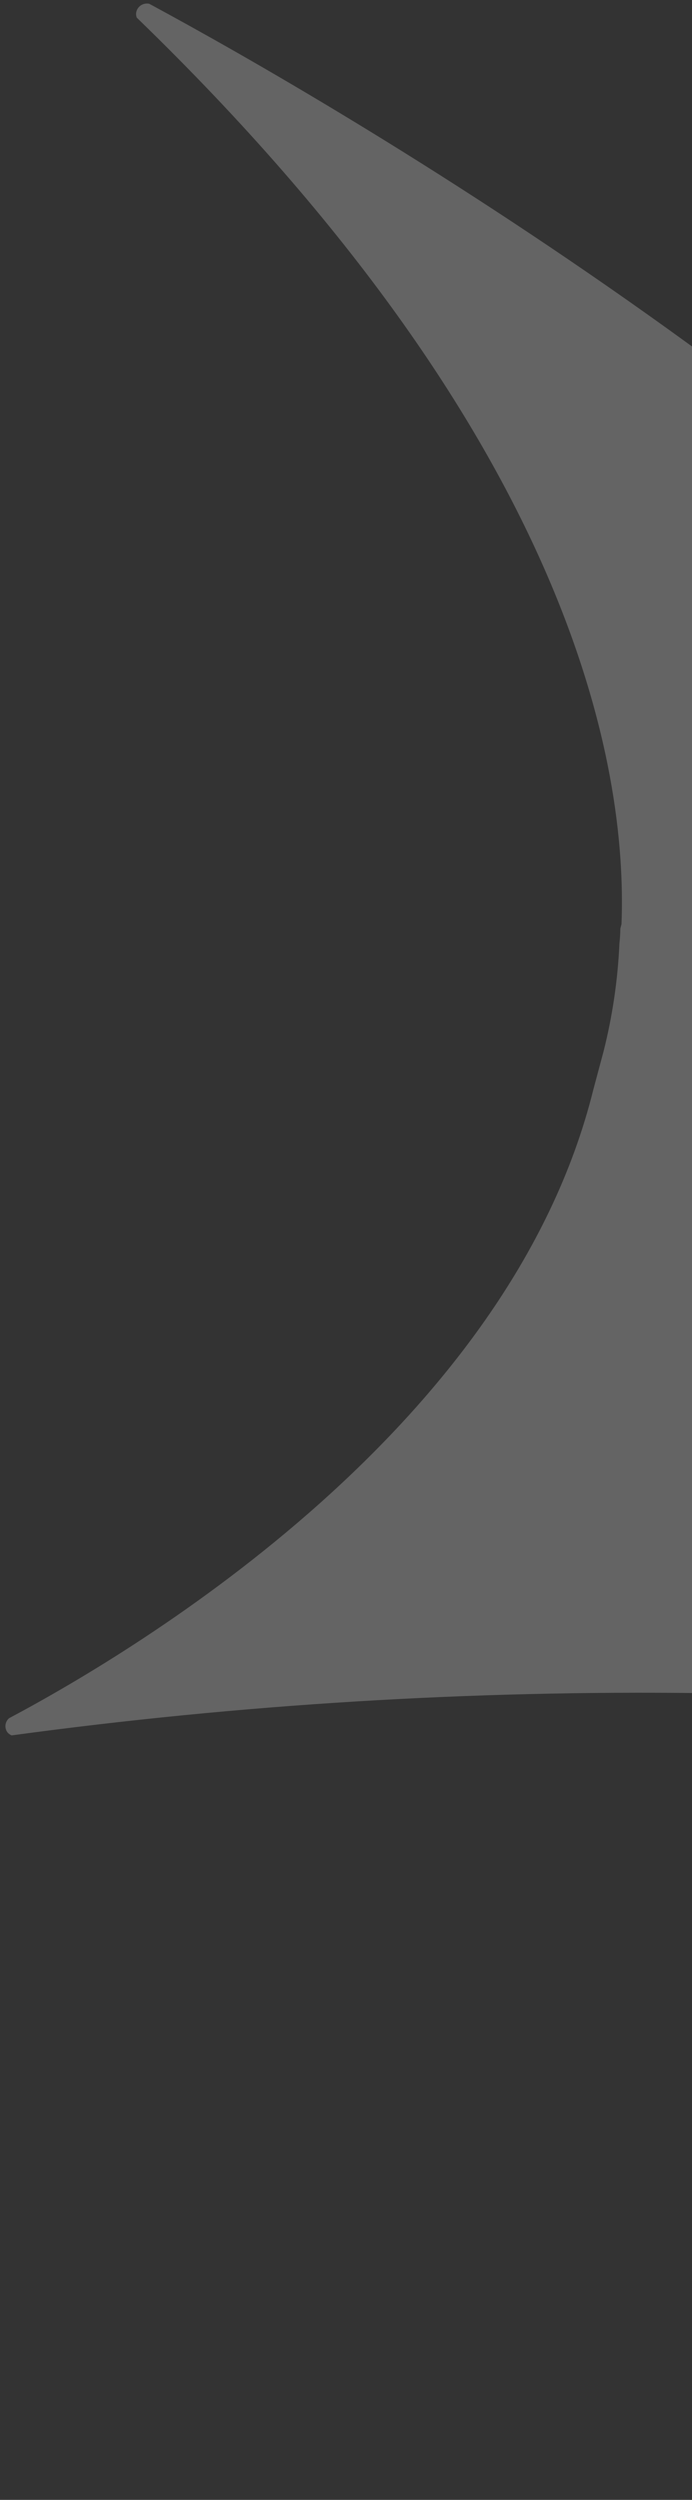 <svg width="113" height="408" viewBox="0 0 113 408" fill="none" xmlns="http://www.w3.org/2000/svg">
<rect x="0" y="0" width="113" height="408" fill="#333333" stroke="none"/>
<path d="M259.917 275.611C269.11 211.595 208.215 143.836 208.215 143.836C149.831 71.827 54.965 17.143 24.37 0.615C23.928 0.523 23.468 0.599 23.082 0.826C22.696 1.053 22.412 1.415 22.285 1.841C22.185 2.184 22.203 2.55 22.335 2.883C93.47 71.763 102.488 124.972 101.488 150.831L101.299 151.538C101.291 152.338 101.242 153.138 101.151 153.932C100.887 159.924 100.011 165.869 98.537 171.678C97.983 173.747 97.429 175.816 96.888 177.835C83.293 232.667 23.068 268.946 1.493 280.42C1.163 280.698 0.951 281.088 0.898 281.513C0.844 281.939 0.954 282.371 1.205 282.723C1.39 282.945 1.626 283.119 1.892 283.232C39.224 278.15 76.909 275.843 114.632 276.333C155.034 276.34 194.886 280.04 214.265 292.535C243.579 309.748 233.797 338.879 224.877 355.368C231.53 347.877 237.391 339.733 242.369 331.061C251.72 313.863 257.674 295.048 259.917 275.611Z" fill="white" fill-opacity="0.24"/>
<path d="M225.989 354.371C231.931 347.624 237.241 340.356 241.853 332.657C245.516 325.725 248.703 318.555 251.391 311.196L237.273 291.564L203.81 271.4C203.875 302.676 199.247 333.756 190.077 363.627C186.018 377.856 180.897 391.761 174.757 405.23C174.717 405.621 174.817 406.014 175.04 406.341C175.264 406.668 175.597 406.908 175.98 407.018C176.273 407.091 176.581 407.079 176.867 406.986C195.538 392.167 211.832 374.653 225.209 355.027L225.989 354.371Z" fill="white" fill-opacity="0.24"/>
</svg>
